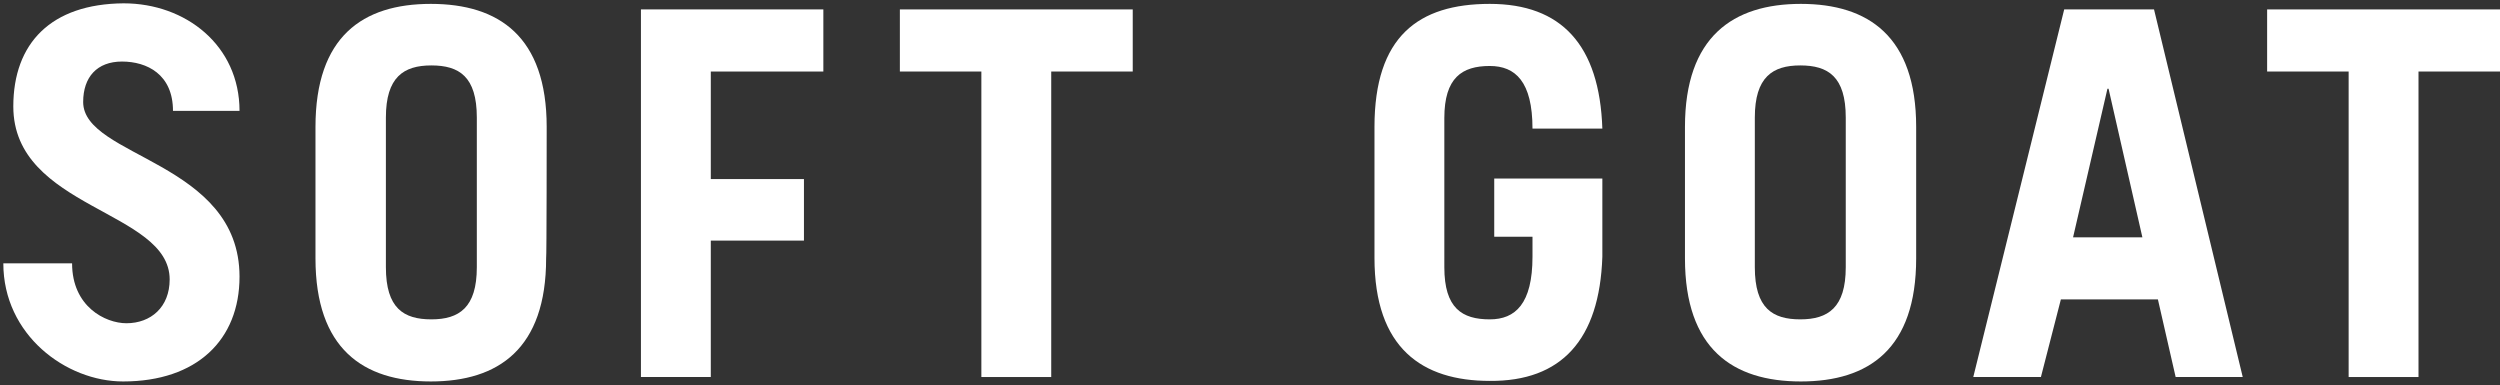 <?xml version="1.0" encoding="utf-8"?>
<!-- Generator: Adobe Illustrator 23.0.5, SVG Export Plug-In . SVG Version: 6.00 Build 0)  -->
<svg version="1.1" id="Lager_1" xmlns="http://www.w3.org/2000/svg" xmlns:xlink="http://www.w3.org/1999/xlink" x="0px" y="0px"
	 viewBox="0 0 450.9 69.5" style="enable-background:new 0 0 450.9 69.5;" xml:space="preserve">
<rect x="0" y="0" width="450.9" height="69.5" fill="#333333" stroke="none"/>
<style type="text/css">
	.st0{fill-rule:evenodd;clip-rule:evenodd;fill:#FFFFFF;}
</style>
<path class="st0" d="M15,18.4c0-4.5,2.5-7.3,7-7.3s9.2,2.3,9.2,8.9h12c0-11.8-9.7-19.4-20.9-19.4C9.2,0.7,2.4,7.8,2.4,19.2
	c0,18.5,28.2,18.7,28.2,31.2c0,5-3.4,7.9-7.8,7.9c-3.8,0-9.8-3-9.8-10.8H0.6c0,12.9,11.3,21.3,21.6,21.3c13.3,0,21-7.5,21-18.9
	C43.2,29.1,15,28.4,15,18.4L15,18.4z"/>
<path class="st0" d="M98.6,22.9C98.6,6.6,90,0.7,77.7,0.7S56.9,6.6,56.9,22.9v23.7c0,16.3,8.6,22.2,20.8,22.2s20.8-5.9,20.8-22.2
	C98.6,46.6,98.6,22.9,98.6,22.9z M86,48.2c0,7.3-3.2,9.4-8.2,9.4s-8.2-2-8.2-9.4v-27c0-7.3,3.2-9.4,8.2-9.4s8.2,2,8.2,9.4
	C86,21.2,86,48.2,86,48.2z"/>
<path class="st0" d="M204.4,1.7h-42.1v11.2h14.7v55.1h12.6V12.9h14.7V1.7z"/>
<path class="st0" d="M324.8,68.8c12.3,0,20.8-5.9,20.8-22.2V22.9c0-16.3-8.6-22.2-20.8-22.2s-20.9,5.9-20.9,22.2v23.7
	C303.9,62.9,312.5,68.8,324.8,68.8z M316.5,21.2c0-7.3,3.2-9.4,8.2-9.4s8.2,2,8.2,9.4v27c0,7.3-3.2,9.4-8.2,9.4s-8.2-2-8.2-9.4V21.2
	z"/>
<path class="st0" d="M372.3,1.7l-16.4,66.3h12.2l3.6-14h17.5l3.2,14h12.1L388.5,1.7H372.3z M373.9,42.8l6.2-26.8h0.2l6.1,26.8H373.9
	L373.9,42.8z"/>
<path class="st0" d="M408.9,1.7v11.2h14.7v55.1h12.6V12.9h14.7V1.7H408.9z"/>
<path class="st0" d="M128.2,12.9h20.3V1.7h-32.9v66.3h12.6V43.4H145V32.3h-16.8L128.2,12.9L128.2,12.9z"/>
<path class="st0" d="M289,46.3V32.2h-19.5v10.5h6.9v3.6c0,8.5-3.1,11.3-7.7,11.3c-5,0-8.2-2-8.2-9.4V21.3c0-7.3,3.2-9.4,8.2-9.4
	c4.6,0,7.7,2.8,7.7,11.3H289c-0.5-15.1-7.4-22.5-20.3-22.5s-20.8,5.9-20.8,22.2v23.6c0,16.3,8.6,22.2,20.8,22.2
	C281.6,68.8,288.5,61.3,289,46.3"/>
</svg>
